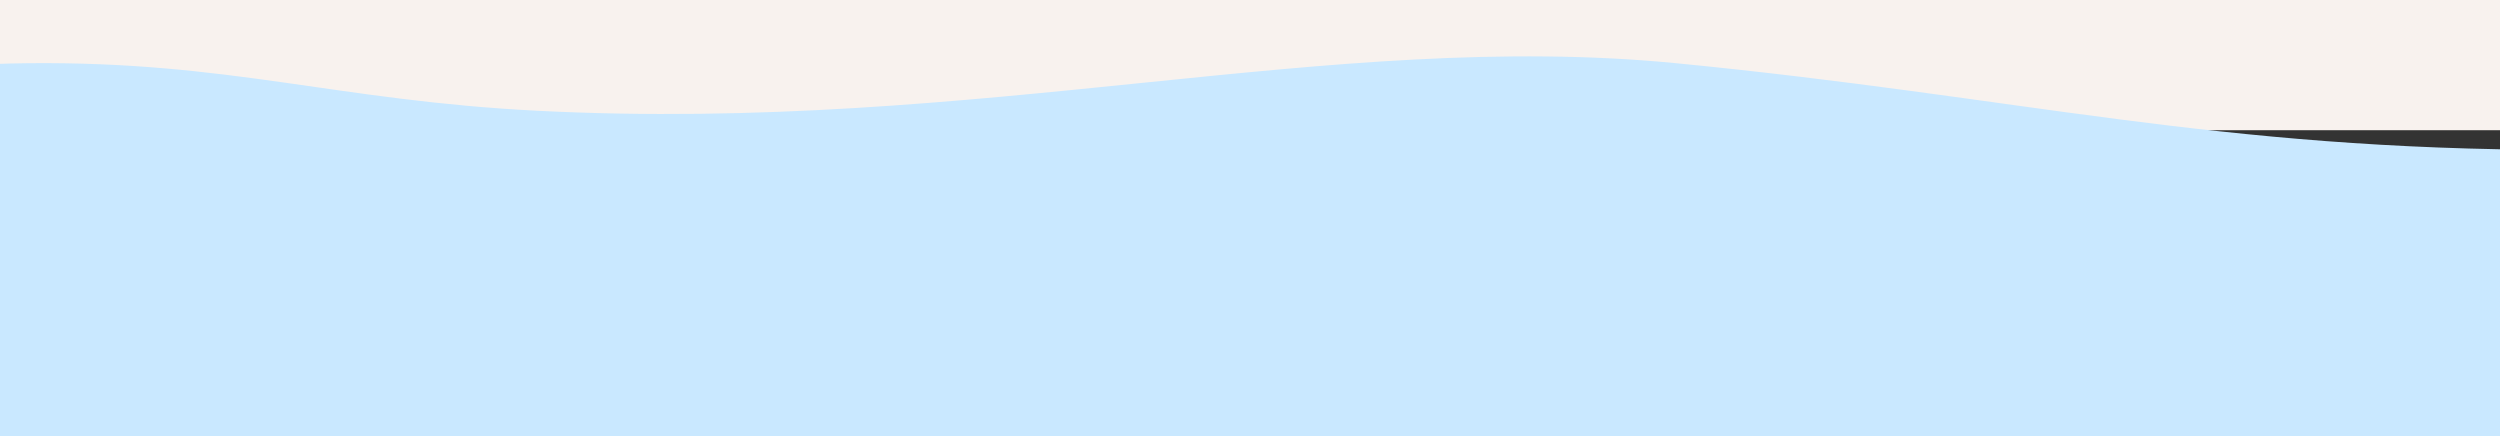 <?xml version="1.0" encoding="UTF-8"?> <svg xmlns="http://www.w3.org/2000/svg" width="1920" height="335" viewBox="0 0 1920 335" fill="none"><rect x="0" y="0" width="1920" height="335" fill="#333333" stroke="none"/> <g clip-path="url(#clip0_44_191)"> <rect x="-283" y="-400" width="3271" height="500" fill="#F8F2EE"></rect> <path d="M-330.16 85.071H-580V599H3285V0C3285 0 2870.52 54.494 2603.11 85.071C2496.9 97.215 2437.94 108.415 2330.73 115.096C2189.67 123.885 2236.37 115.096 1968.18 115.096C1699.98 115.096 1553.15 74.532 1287.22 48.541C1021.29 22.549 753.775 102.392 412.784 85.071C258.204 77.219 176.37 46.931 21.118 48.541C-118.627 49.99 -232.592 85.071 -330.16 85.071Z" fill="#C9E8FF"></path> </g> <defs> <clipPath id="clip0_44_191"> <rect width="1920" height="335" fill="white"></rect> </clipPath> </defs> </svg> 